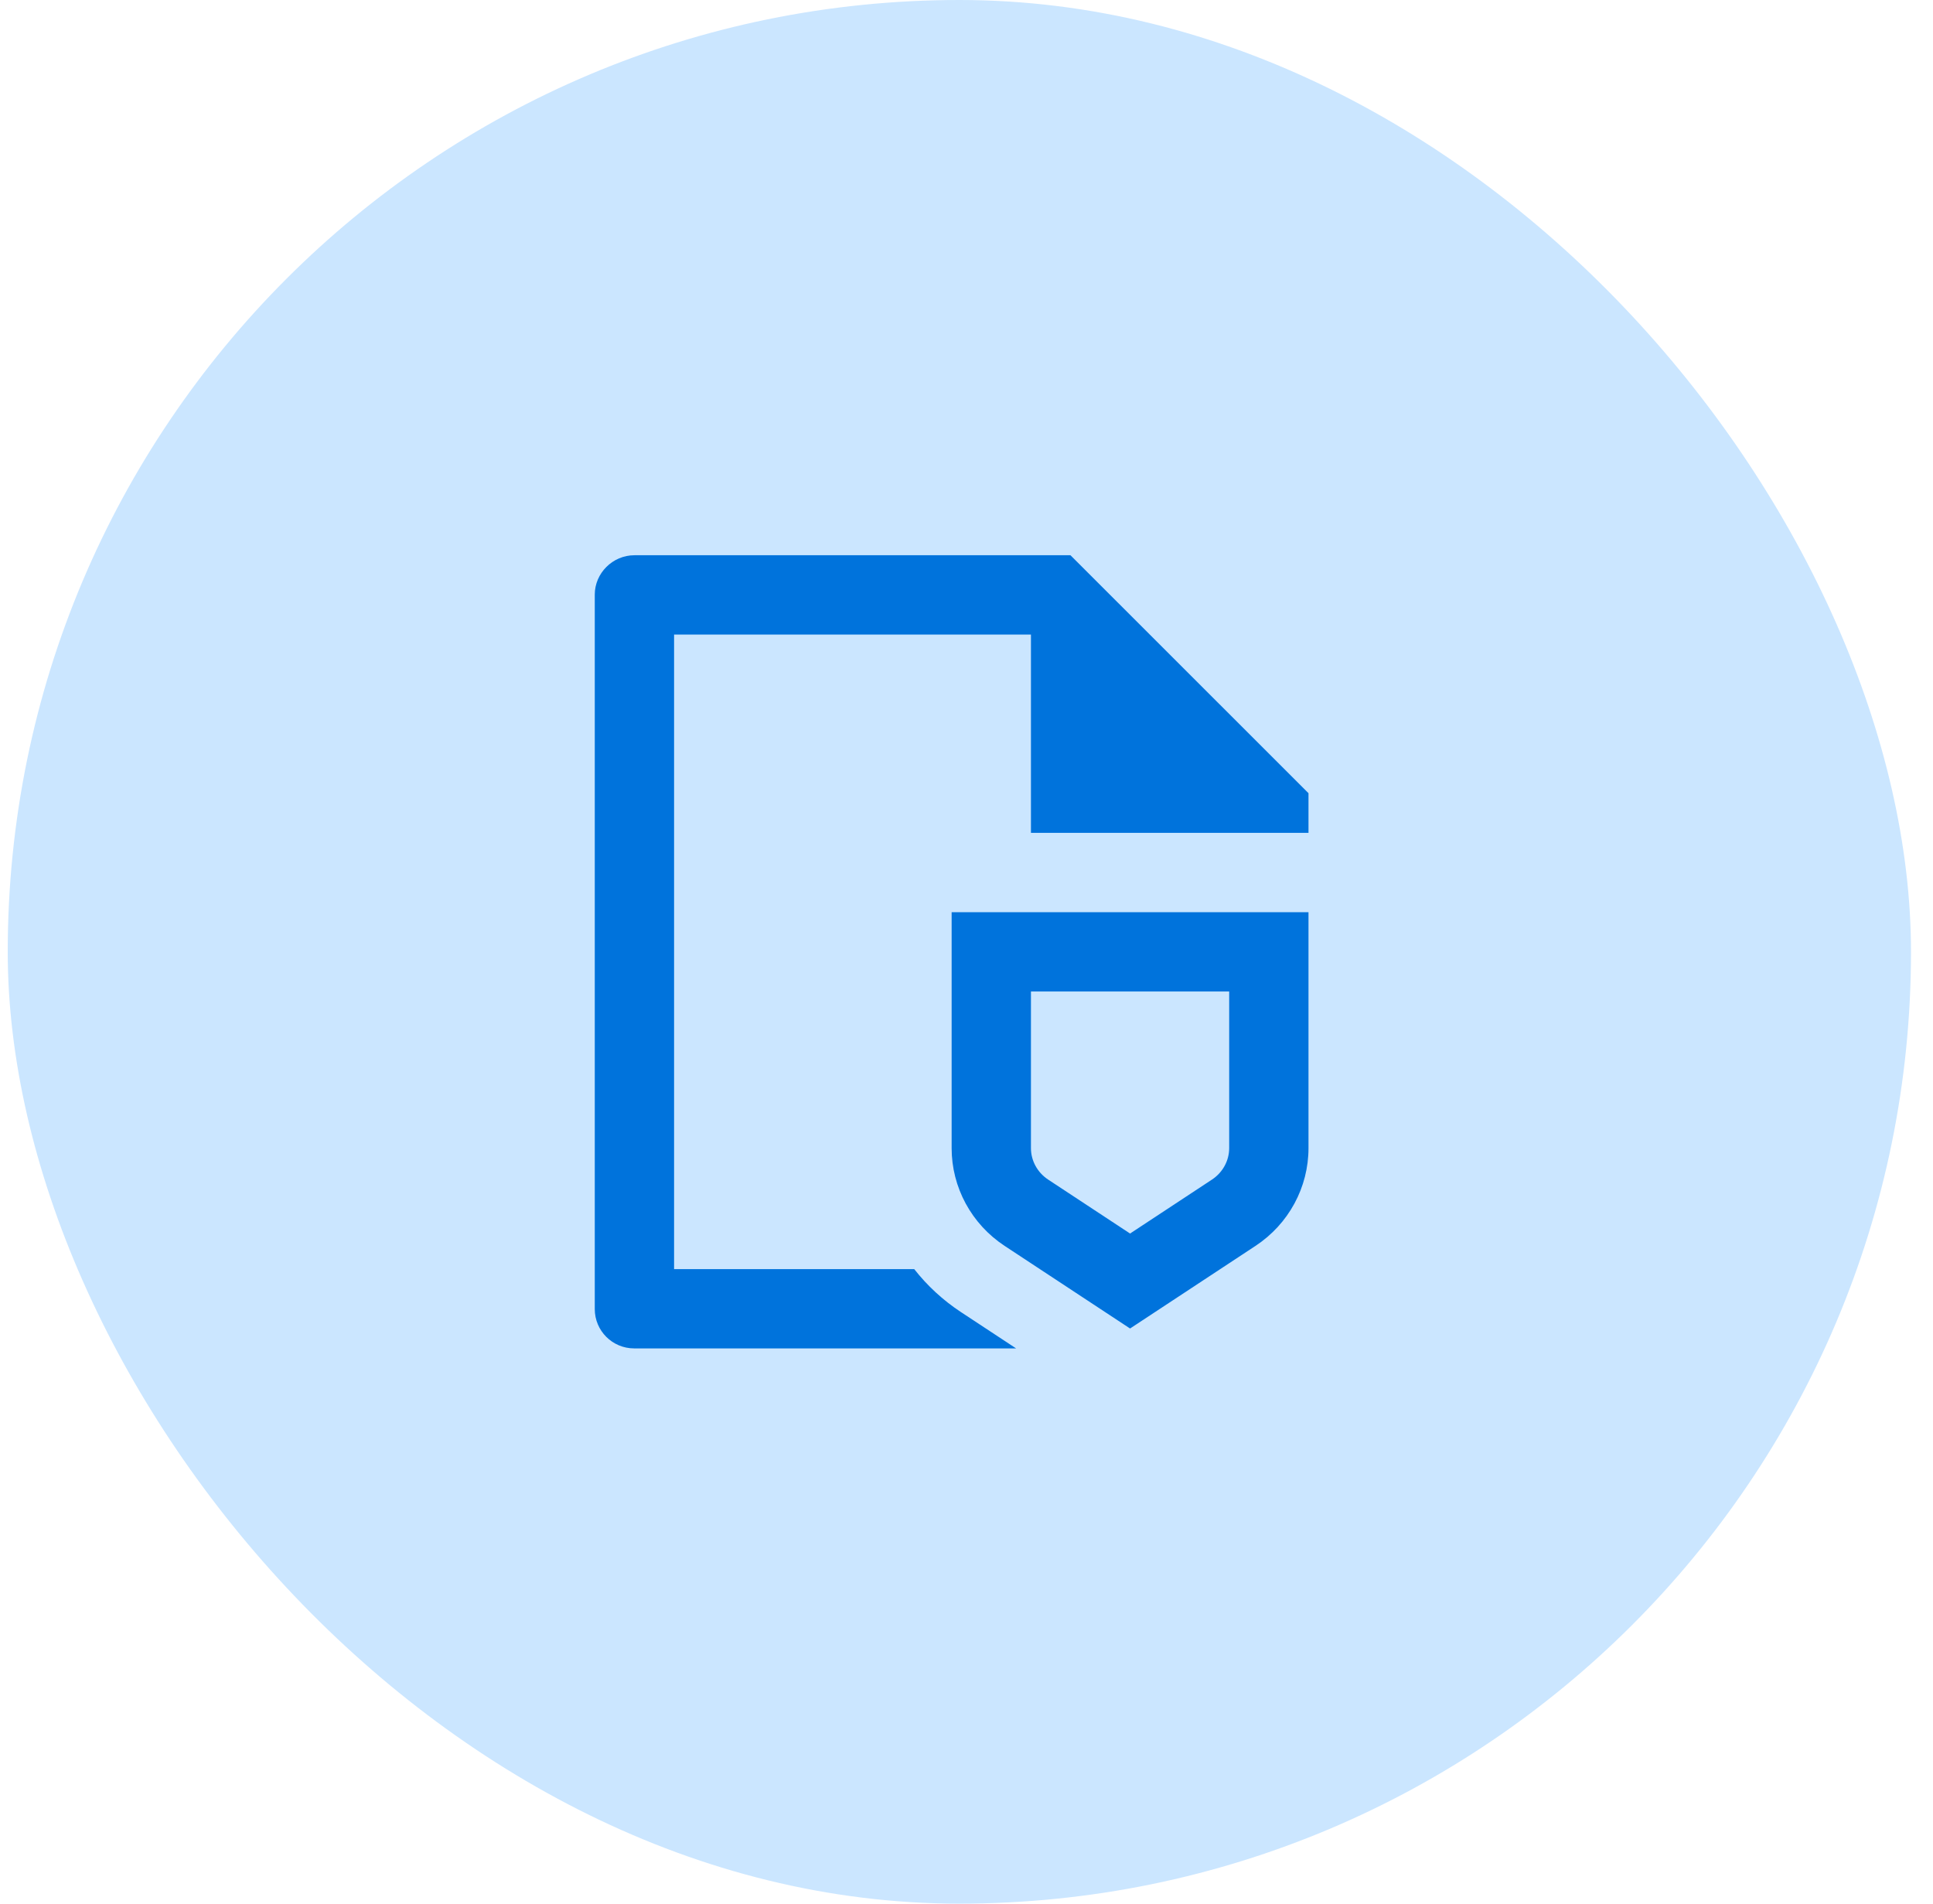 <svg width="65" height="64" viewBox="0 0 65 64" fill="none" xmlns="http://www.w3.org/2000/svg">
<rect x="0.26" width="64" height="64" rx="32" fill="#CBE6FF"/>
<path d="M34.667 28V21.333H22.667V42.667H30.742C31.178 43.223 31.707 43.713 32.315 44.113L34.168 45.333H21.325C20.593 45.333 20 44.741 20 44.011V19.989C20 19.274 20.598 18.667 21.336 18.667H35.996L44 26.667V28H34.667ZM32 30.667H44V38.599C44 39.92 43.332 41.153 42.219 41.886L38 44.664L33.781 41.886C32.668 41.153 32 39.92 32 38.599V30.667ZM34.667 38.599C34.667 39.02 34.882 39.418 35.248 39.659L38 41.471L40.752 39.659C41.118 39.418 41.333 39.02 41.333 38.599V33.333H34.667V38.599Z" fill="#0073DC"/>
</svg>
